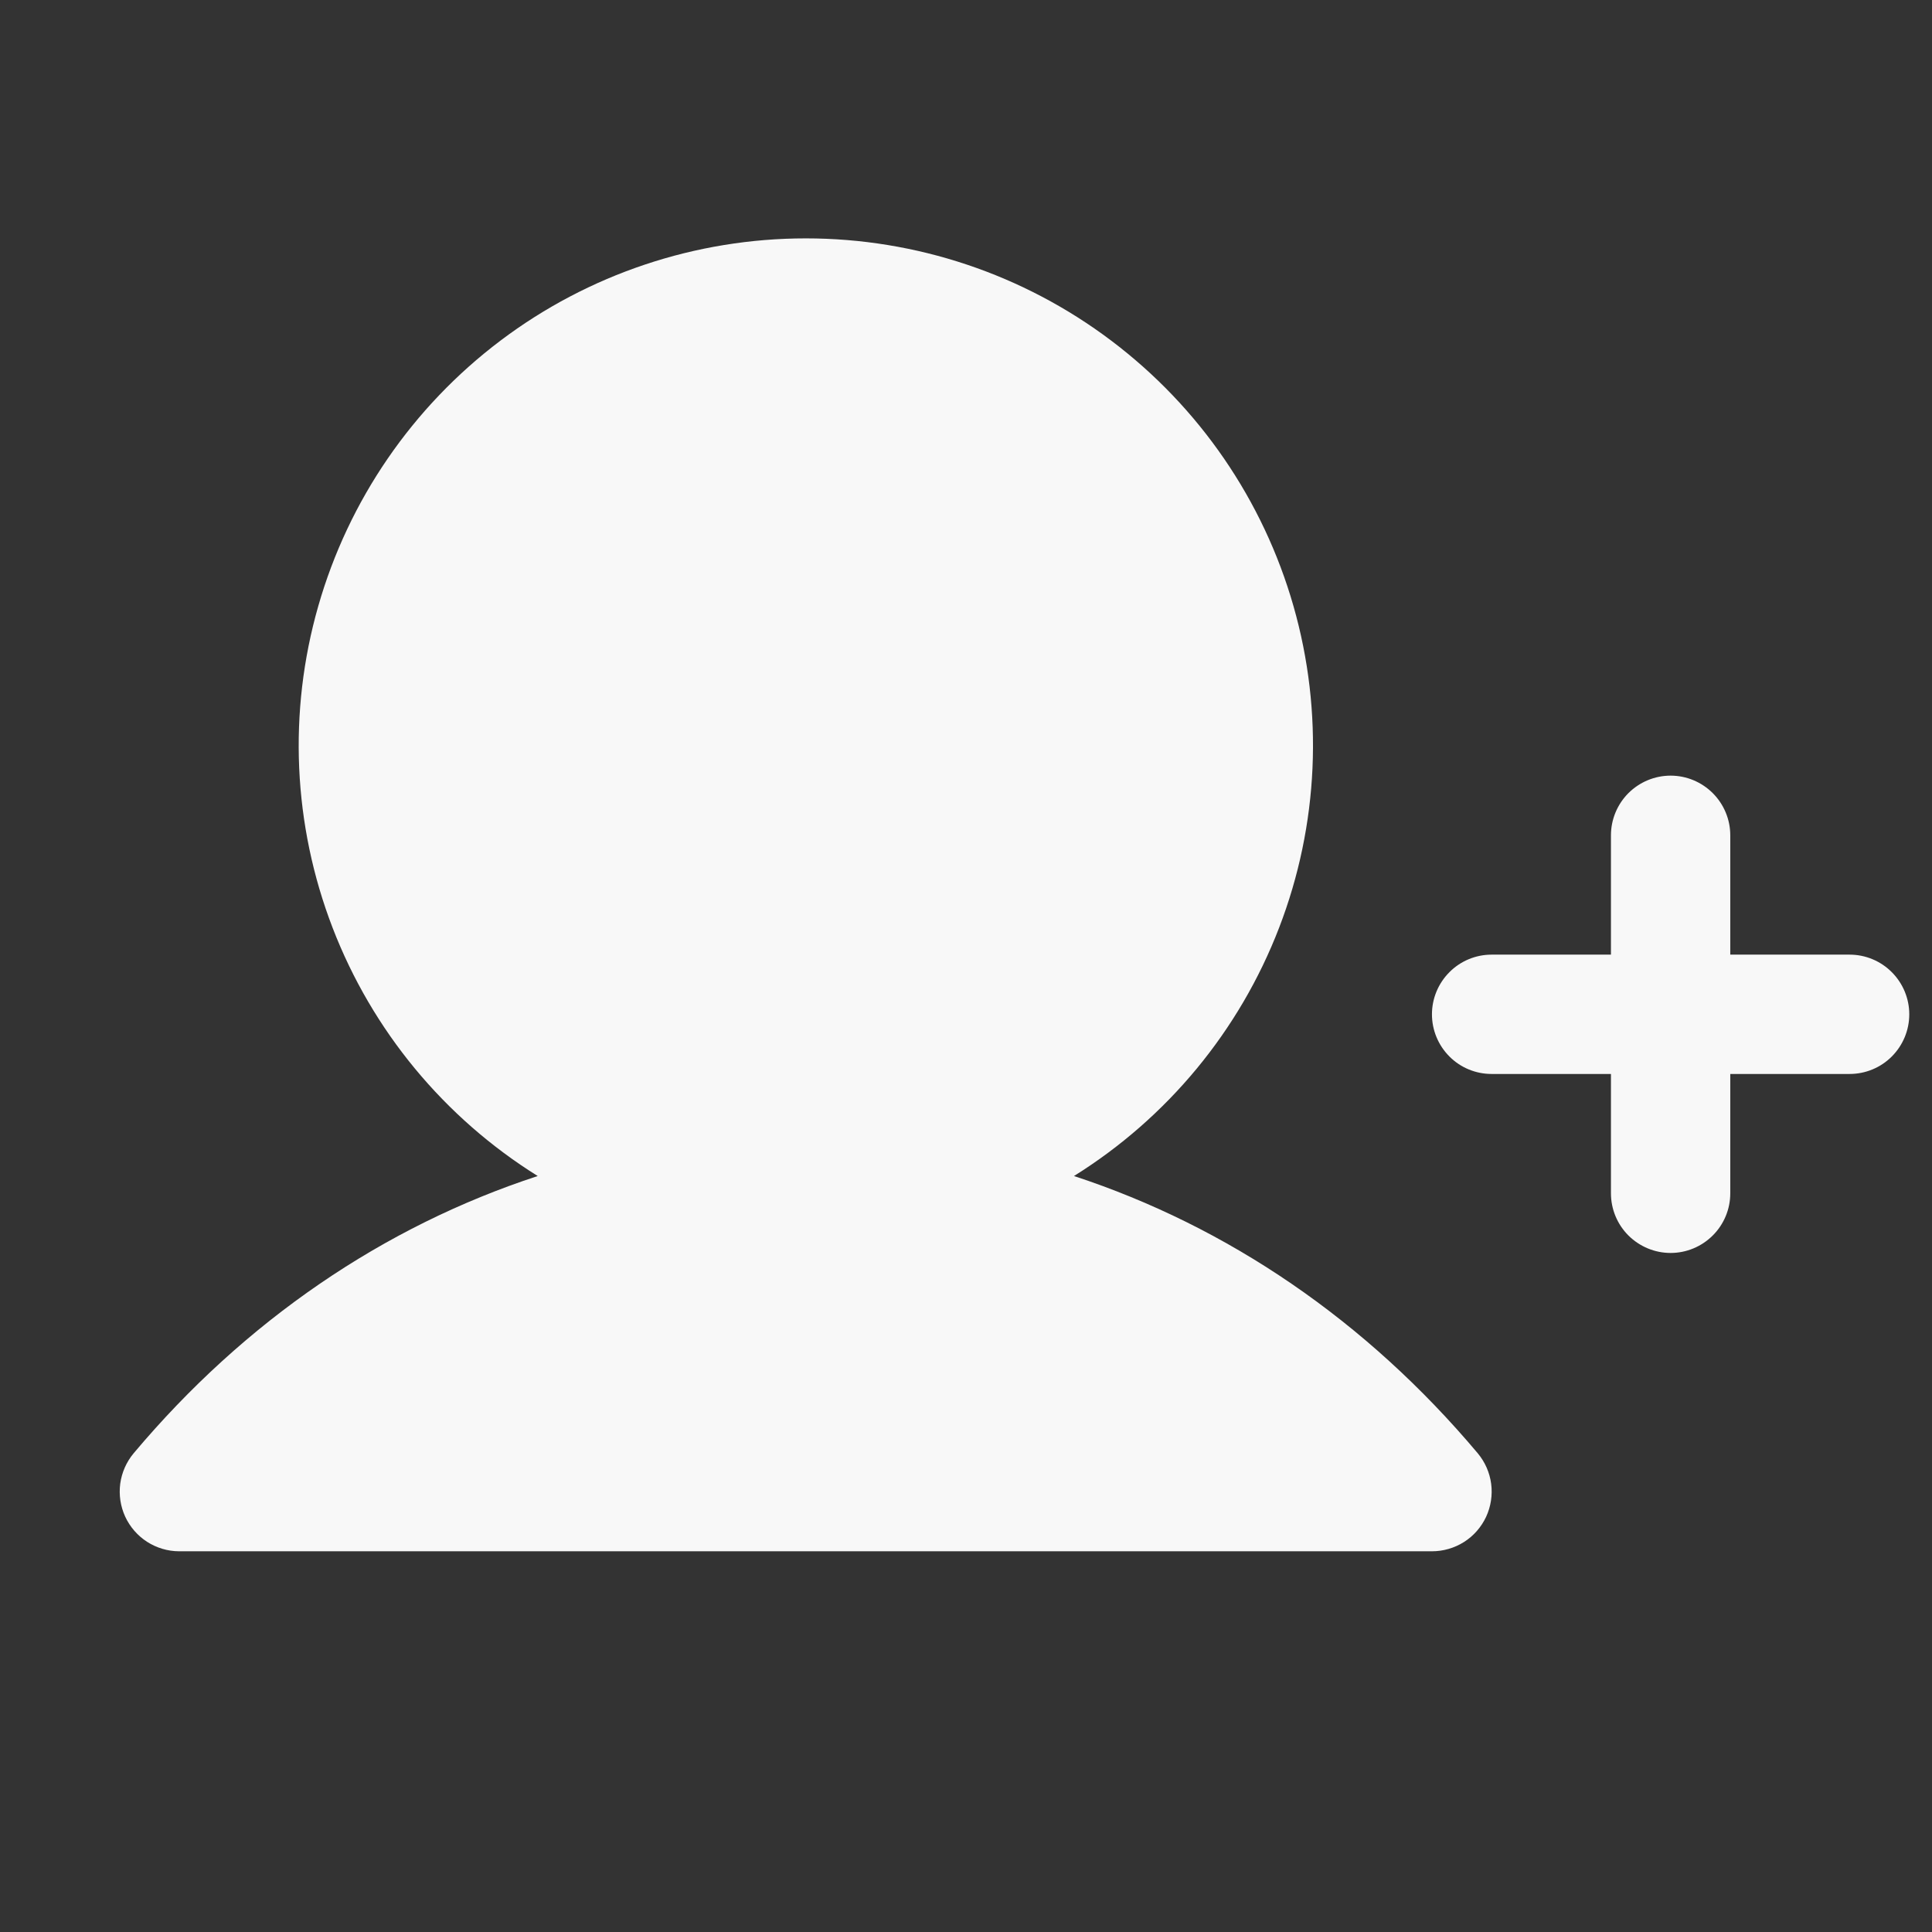<svg width="34" height="34" viewBox="0 0 34 34" fill="none" xmlns="http://www.w3.org/2000/svg">
<rect x="0" y="0" width="34" height="34" fill="#333333" stroke="none"/>
<g clip-path="url(#clip0_7301_223)">
<path d="M33.6 17.85C33.6 18.129 33.489 18.396 33.292 18.593C33.096 18.79 32.828 18.9 32.55 18.9H30.45V21C30.45 21.279 30.339 21.546 30.142 21.742C29.945 21.939 29.678 22.05 29.4 22.05C29.122 22.05 28.855 21.939 28.657 21.742C28.461 21.546 28.35 21.279 28.35 21V18.9H26.25C25.971 18.9 25.704 18.79 25.508 18.593C25.311 18.396 25.2 18.129 25.2 17.85C25.2 17.572 25.311 17.305 25.508 17.108C25.704 16.911 25.971 16.8 26.25 16.8H28.35V14.7C28.35 14.422 28.461 14.155 28.657 13.958C28.855 13.761 29.122 13.65 29.4 13.65C29.678 13.65 29.945 13.761 30.142 13.958C30.339 14.155 30.45 14.422 30.45 14.7V16.8H32.55C32.828 16.8 33.096 16.911 33.292 17.108C33.489 17.305 33.6 17.572 33.6 17.85ZM18.9 20.696C20.546 19.67 21.813 18.137 22.51 16.327C23.207 14.518 23.296 12.53 22.763 10.666C22.23 8.802 21.104 7.162 19.555 5.994C18.007 4.826 16.121 4.195 14.182 4.195C12.242 4.195 10.356 4.826 8.808 5.994C7.26 7.162 6.134 8.802 5.601 10.666C5.067 12.53 5.156 14.518 5.853 16.327C6.55 18.137 7.817 19.67 9.463 20.696C6.753 21.583 4.314 23.241 2.353 25.574C2.225 25.727 2.143 25.913 2.116 26.11C2.09 26.308 2.12 26.509 2.203 26.69C2.287 26.871 2.42 27.025 2.588 27.133C2.756 27.241 2.951 27.299 3.15 27.3H25.2C25.4 27.3 25.596 27.243 25.765 27.136C25.934 27.029 26.068 26.875 26.153 26.694C26.237 26.512 26.268 26.311 26.242 26.112C26.216 25.914 26.133 25.727 26.005 25.574C24.042 23.241 21.604 21.583 18.9 20.696Z" fill="#F8F8F8"/>
</g>
<defs>
<clipPath id="clip0_7301_223">
<rect width="33.6" height="33.6" fill="white"/>
</clipPath>
</defs>
</svg>
